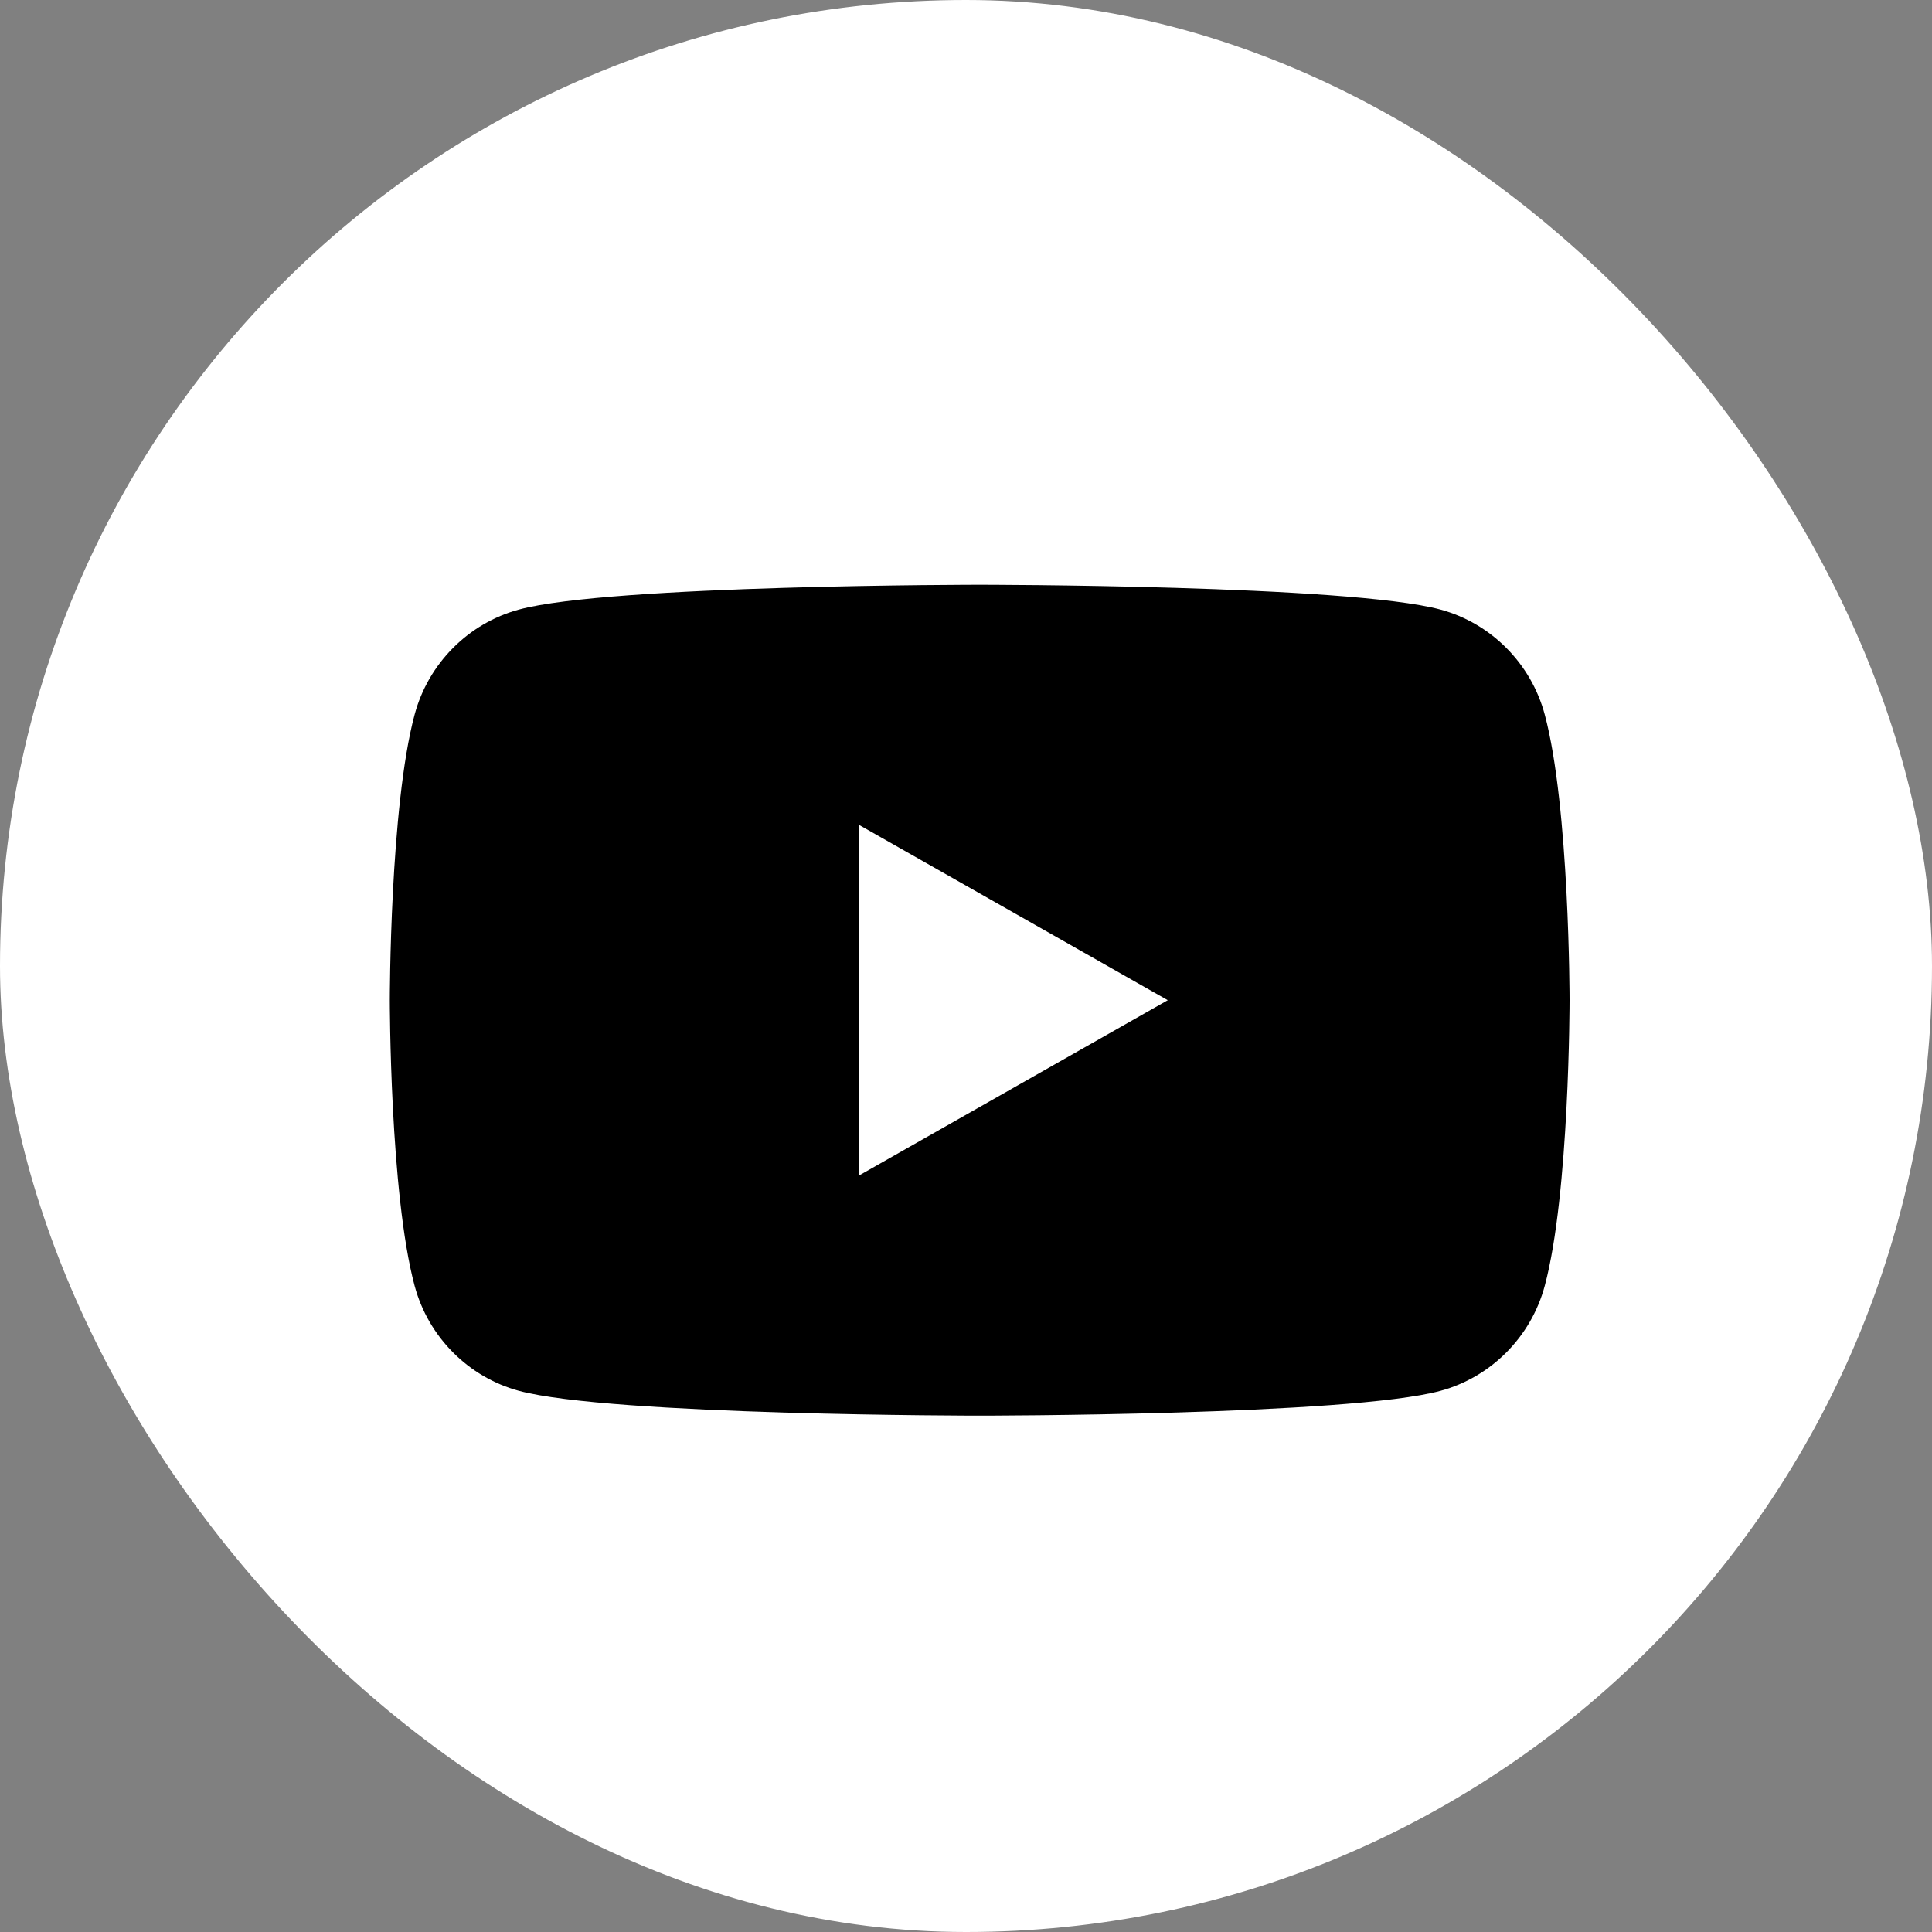 <svg width="30" height="30" viewBox="0 0 30 30" fill="none" xmlns="http://www.w3.org/2000/svg">
<rect x="0" y="0" width="30" height="30" fill="#808080" stroke="none"/>
<rect width="30" height="30" rx="15" fill="white"/>
<path d="M23.987 11.097C23.774 10.301 23.151 9.677 22.367 9.465C20.934 9.08 15.213 9.08 15.213 9.08C15.213 9.08 9.478 9.08 8.058 9.465C7.274 9.677 6.651 10.301 6.438 11.097C6.053 12.531 6.053 15.531 6.053 15.531C6.053 15.531 6.053 18.531 6.438 19.965C6.651 20.761 7.274 21.385 8.058 21.597C9.491 21.982 15.213 21.982 15.213 21.982C15.213 21.982 20.947 21.982 22.367 21.597C23.151 21.385 23.774 20.761 23.987 19.965C24.372 18.531 24.372 15.531 24.372 15.531C24.372 15.531 24.372 12.531 23.987 11.097ZM13.341 18.252V12.81L18.133 15.531L13.341 18.252Z" fill="black"/>
</svg>
